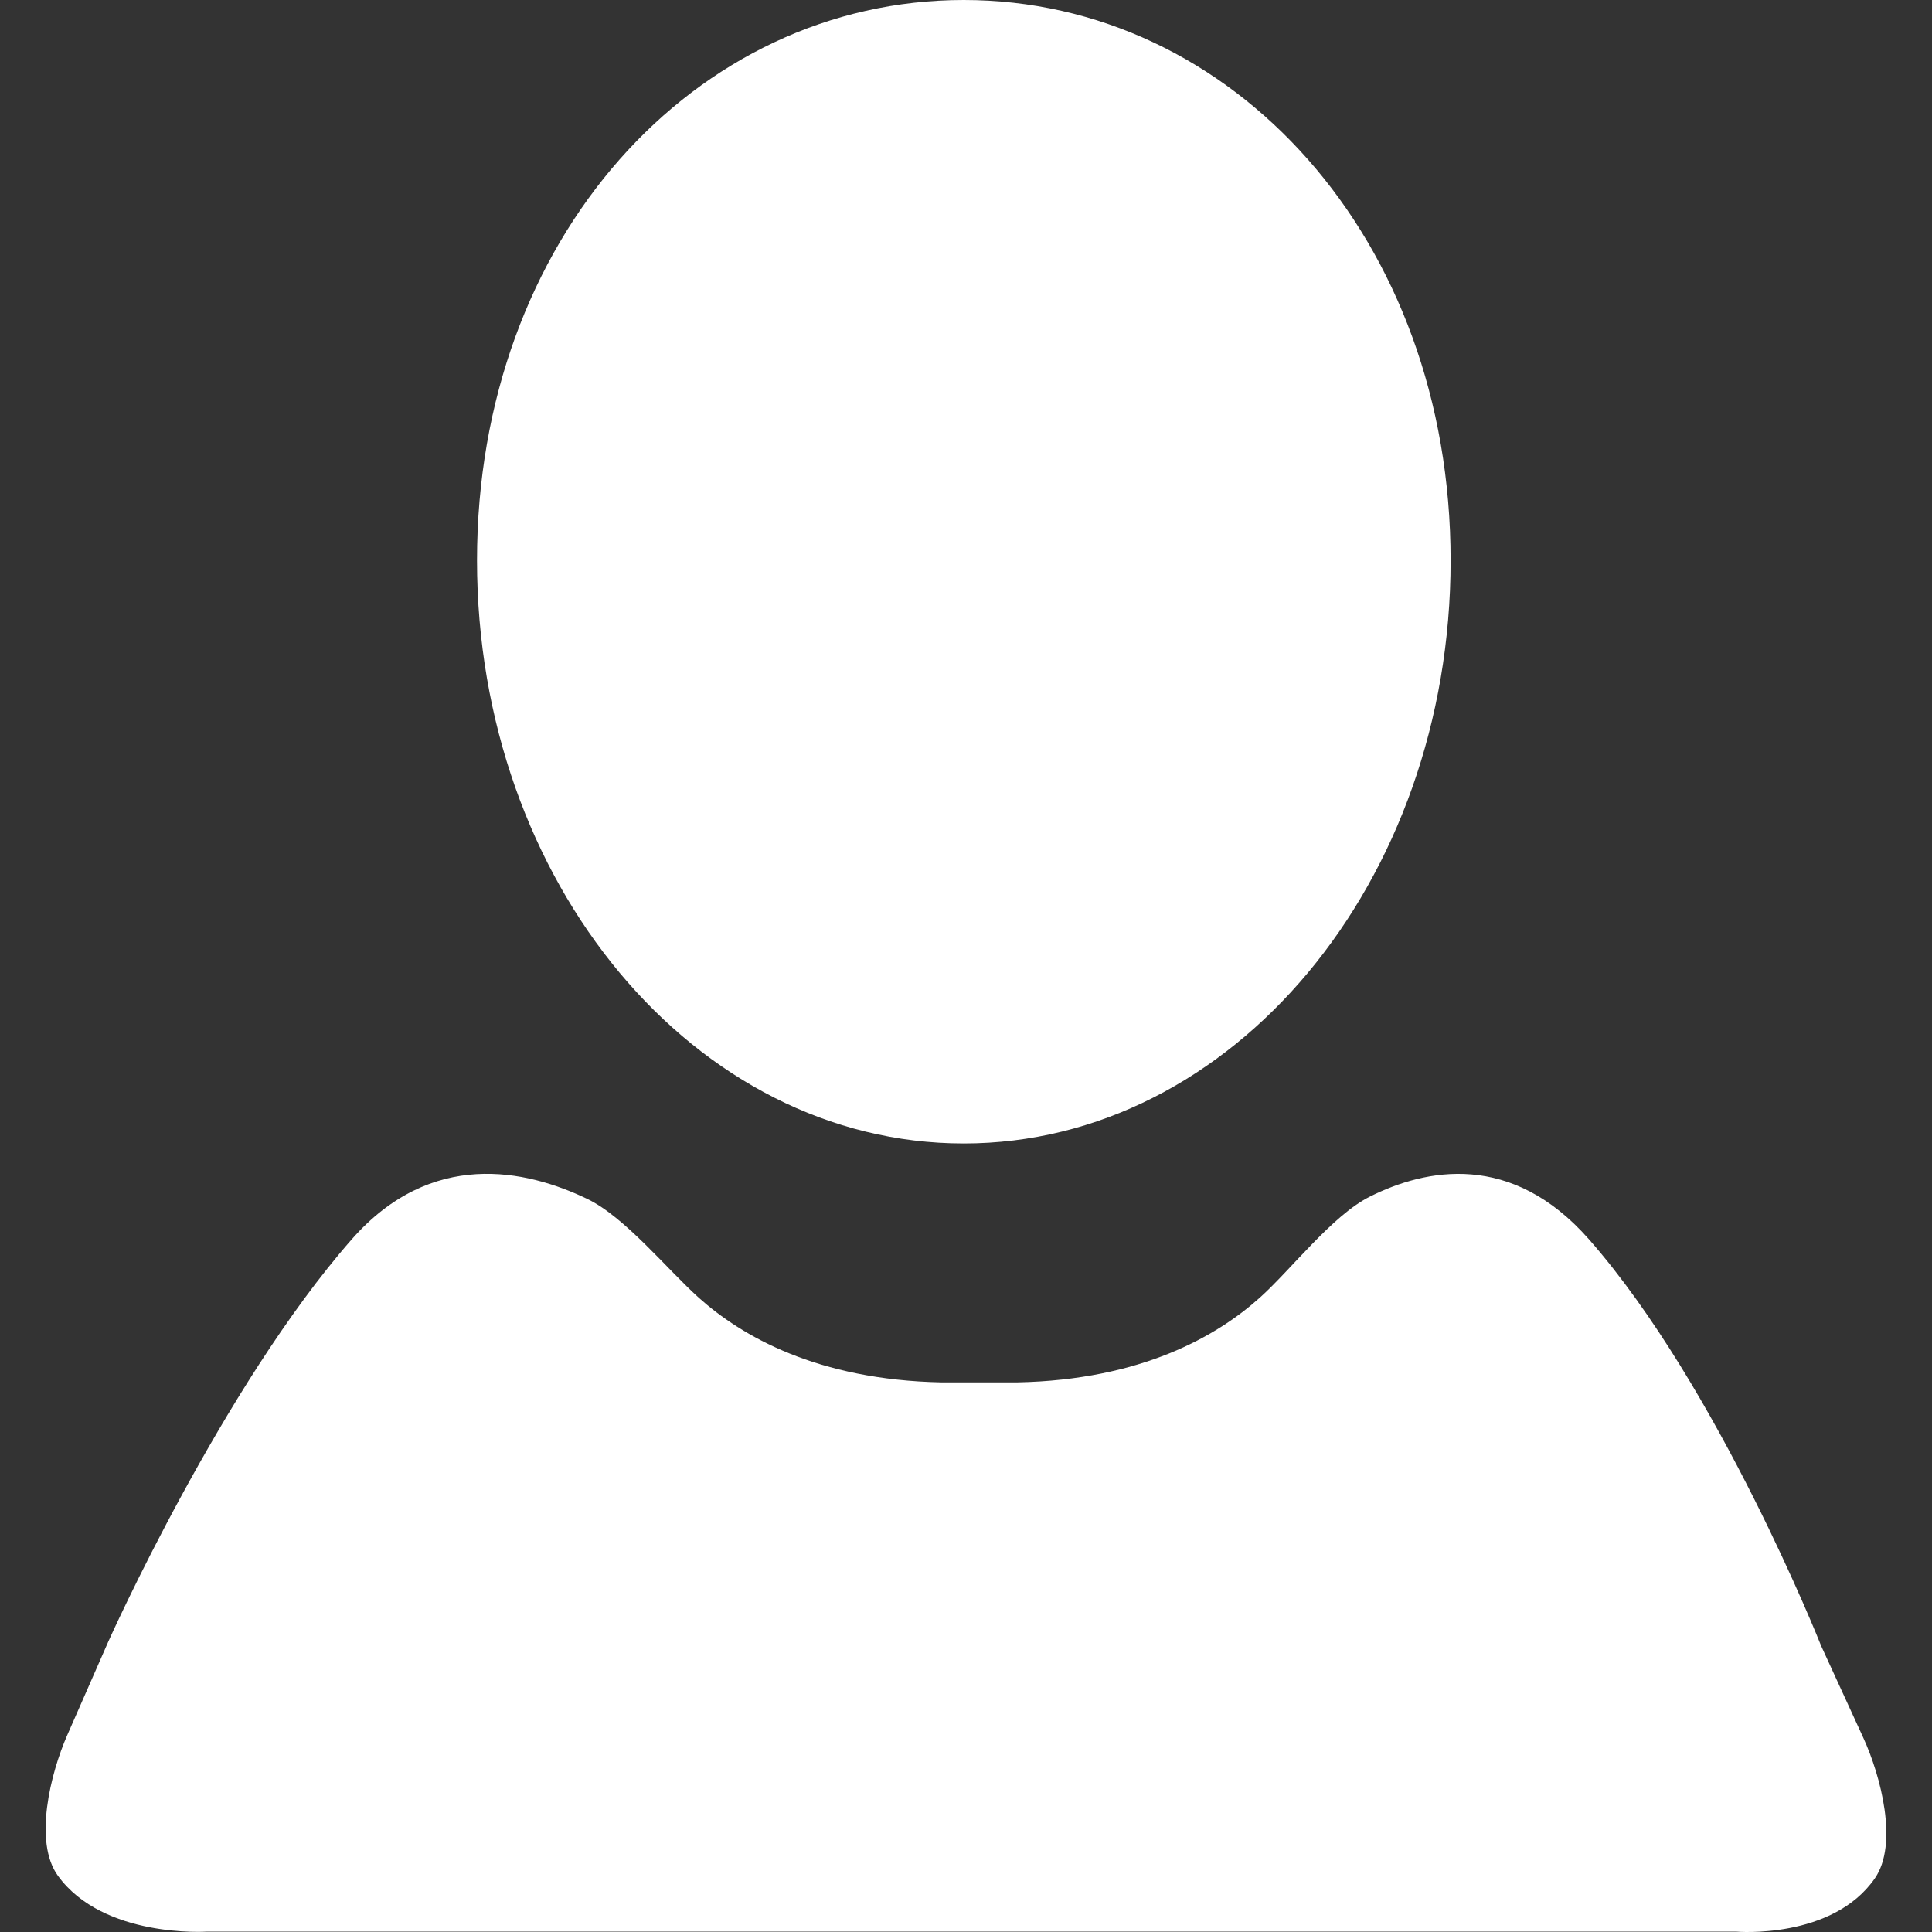 <?xml version="1.0" encoding="iso-8859-1"?>
<!-- Generator: Adobe Illustrator 18.1.1, SVG Export Plug-In . SVG Version: 6.00 Build 0)  -->
<svg xmlns="http://www.w3.org/2000/svg" xmlns:xlink="http://www.w3.org/1999/xlink" version="1.1" id="Capa_1" x="0px" y="0px" viewBox="0 0 277.58 277.58" style="enable-background:new 0 0 277.58 277.58;" xml:space="preserve" width="512px" height="512px">
<rect x="0" y="0" width="277.58" height="277.58" fill="#333333" stroke="none"/>
<g>
	<path d="M138.46,164.287c-38.628,0-69.925-37.519-69.925-83.767C68.535,34.277,99.832,0,138.46,0   c38.634,0,69.957,34.277,69.957,80.52C208.417,126.768,177.093,164.287,138.46,164.287z M29.689,277.528   c0,0-14.832,0.979-21.365-8.023c-3.53-4.863-1.071-14.718,1.343-20.217l5.912-13.473c0,0,16.35-36.567,34.962-57.757   c11.433-12.994,25.031-10.035,33.826-5.809c5.417,2.6,11.542,10.176,16.018,14.191c6.168,5.532,17.057,11.819,34.859,12.173h10.922   c17.791-0.354,28.68-6.641,34.843-12.173c4.471-4.014,10.427-11.825,15.795-14.511c8.072-4.041,20.358-6.527,31.492,6.13   c18.618,21.191,33.363,58.421,33.363,58.421l6.059,13.212c2.507,5.461,5.075,15.267,1.643,20.195   c-6.124,8.811-19.874,7.642-19.874,7.642S29.689,277.528,29.689,277.528z" fill="#FFFFFF"/>
</g>
<g>
</g>
<g>
</g>
<g>
</g>
<g>
</g>
<g>
</g>
<g>
</g>
<g>
</g>
<g>
</g>
<g>
</g>
<g>
</g>
<g>
</g>
<g>
</g>
<g>
</g>
<g>
</g>
<g>
</g>
</svg>
